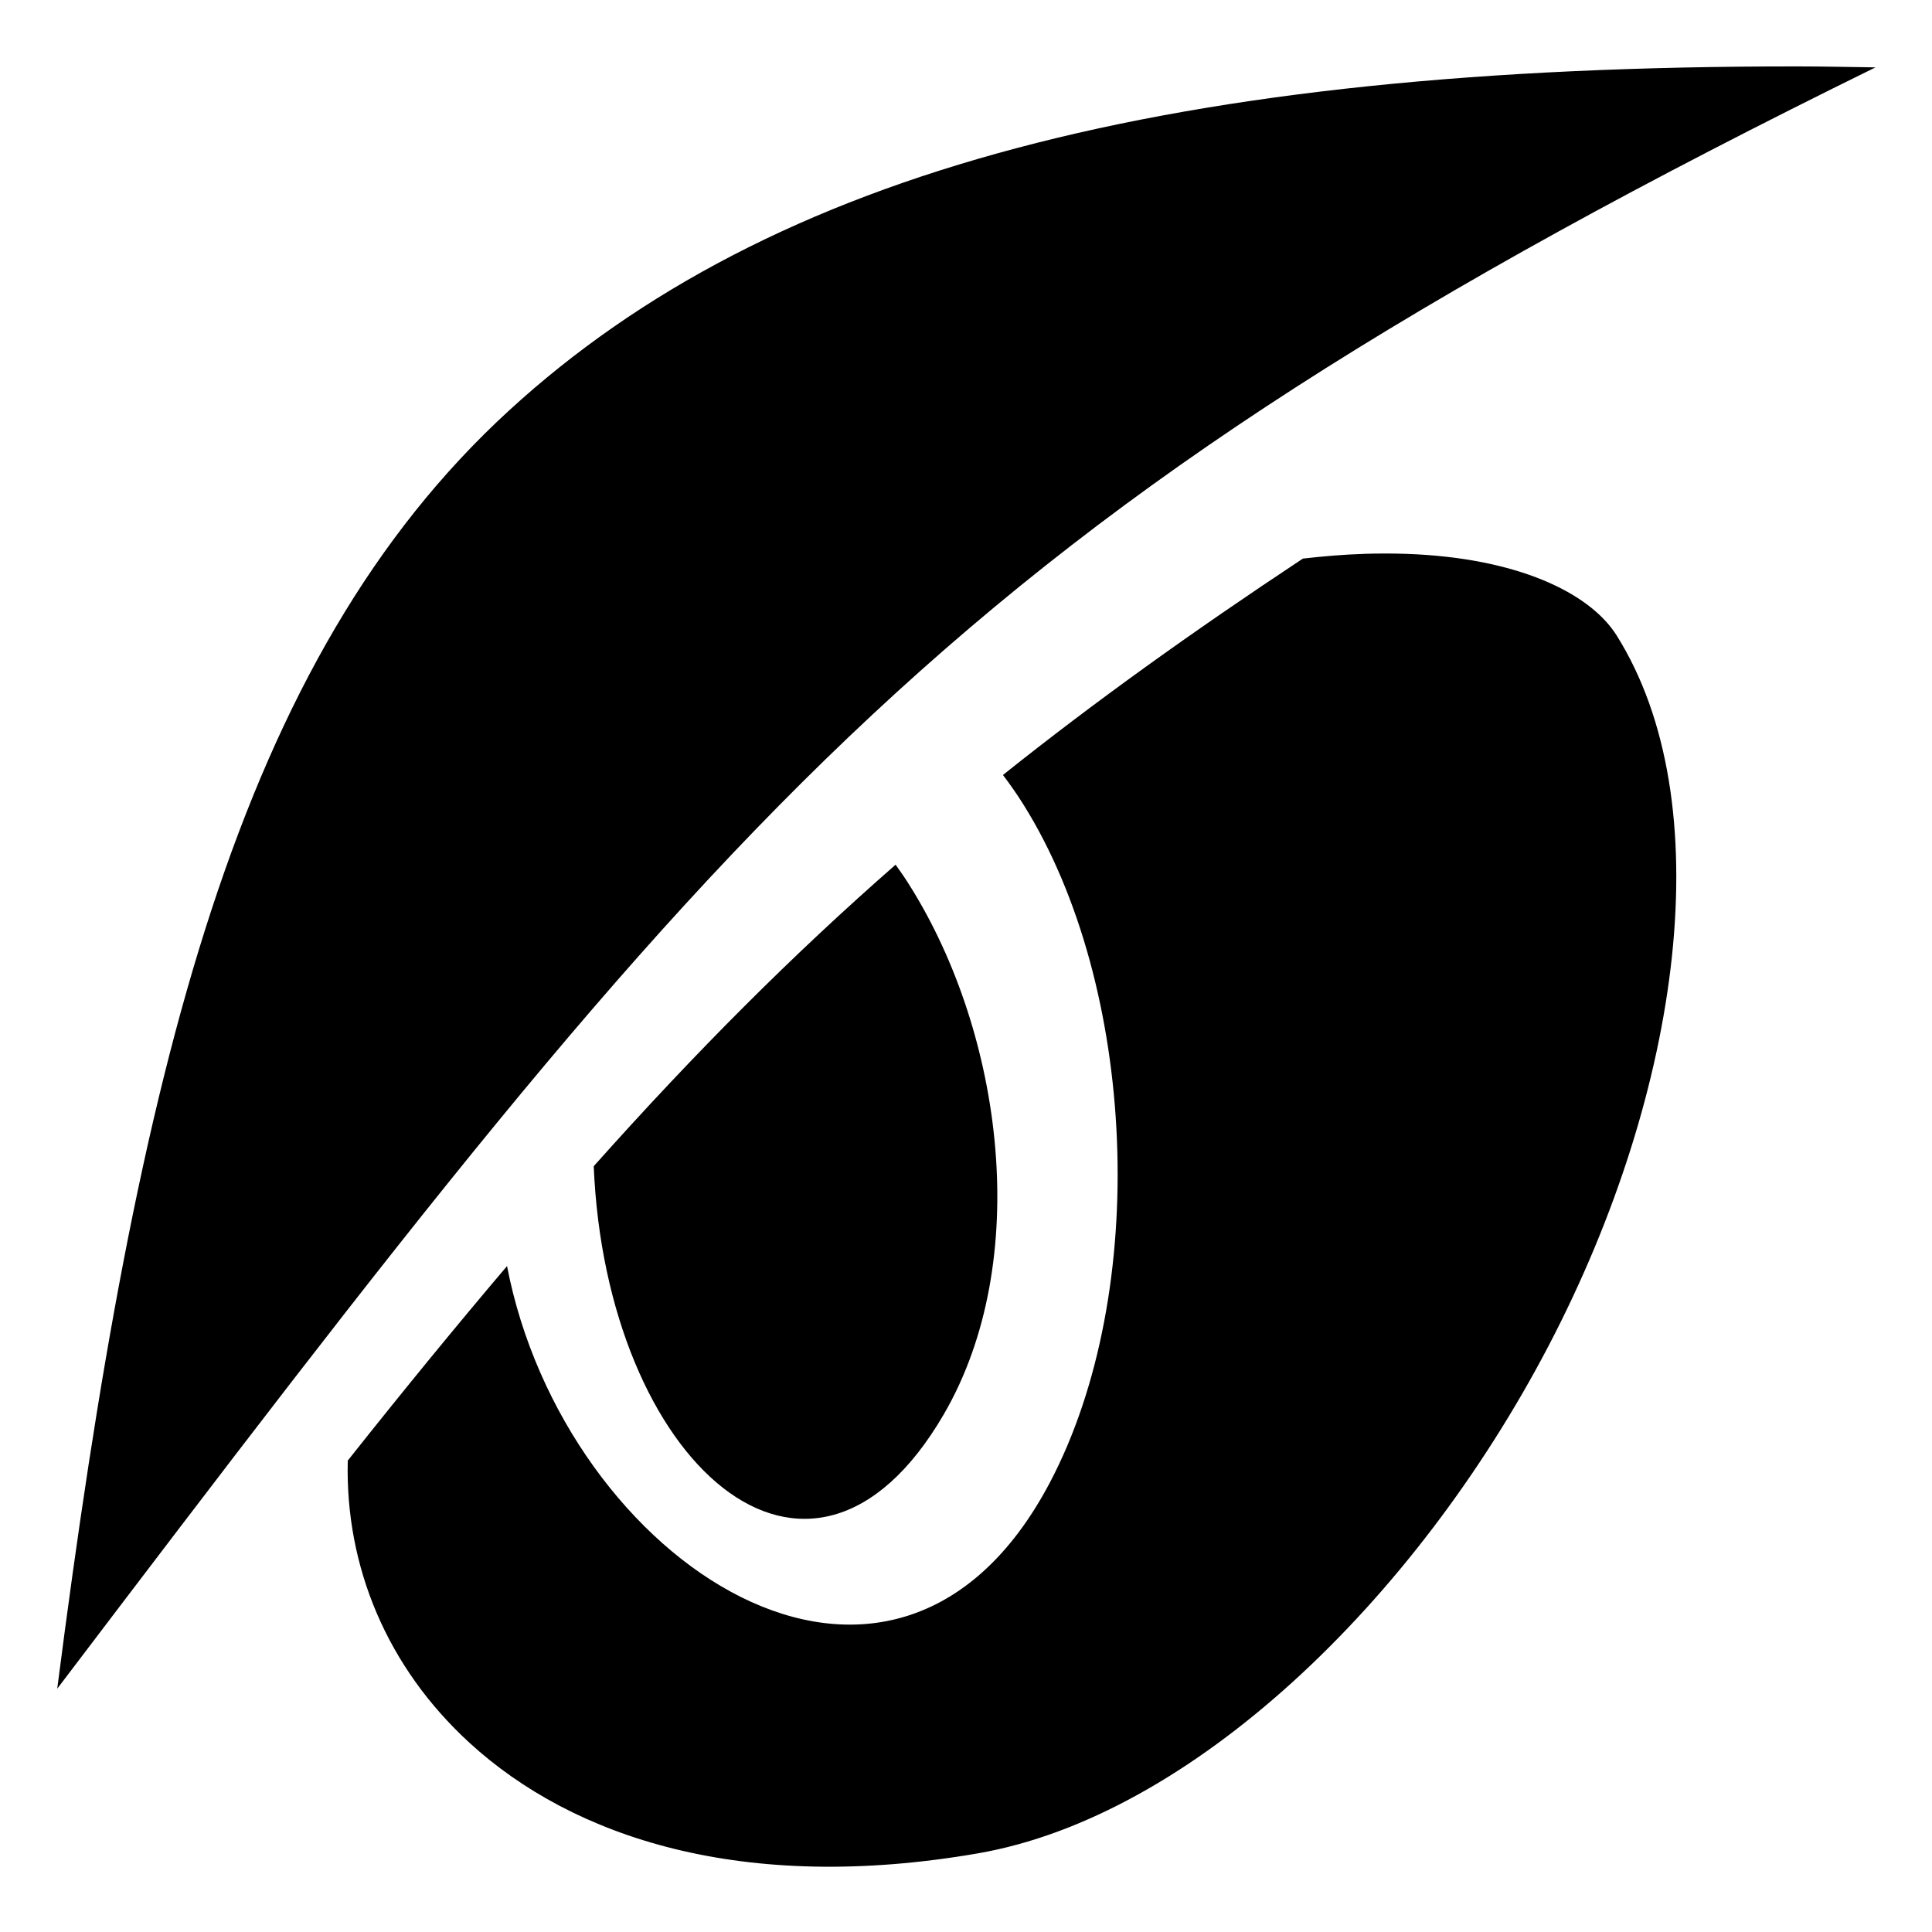 <?xml version="1.0" encoding="UTF-8"?>
<svg width="16" height="16" version="1.1" viewBox="0 0 16 16" xml:space="preserve" xmlns="http://www.w3.org/2000/svg"><g transform="translate(342.02 288.65)"><path d="m-327.13-288.1c-5.188-4e-3 -8.502 0.856-10.677 2.852-2.236 2.052-3.077 5.426-3.739 10.583 5.607-7.386 7.383-9.656 15.058-13.427-0.215-3e-3 -0.434-8e-3 -0.642-8e-3zm-3.594 4.037c-0.162 5e-3 -0.332 0.019-0.506 0.039-0.922 0.61-1.73 1.19-2.484 1.792 0.059 0.078 0.116 0.159 0.171 0.247 0.937 1.498 1.052 4.031 0.217 5.614-1.299 2.464-4.022 0.66-4.495-1.794-0.421 0.496-0.856 1.027-1.319 1.611-0.022 0.88 0.327 1.713 1.008 2.337 0.858 0.786 2.265 1.252 4.209 0.916 1.764-0.305 3.621-2.084 4.729-4.206 1.108-2.122 1.425-4.507 0.562-5.881-0.224-0.356-0.829-0.643-1.739-0.675-0.114-4e-3 -0.231-4e-3 -0.352-3.5e-4zm-3.879 2.574c-0.849 0.743-1.652 1.546-2.5 2.497 0.102 2.445 1.784 3.972 2.899 2.055 0.738-1.27 0.492-3.141-0.277-4.371-0.04-0.065-0.081-0.124-0.122-0.181z" color="#000000" stroke-linejoin="round" stroke-miterlimit="20" style="-inkscape-stroke:none;paint-order:fill markers stroke"/></g></svg>

